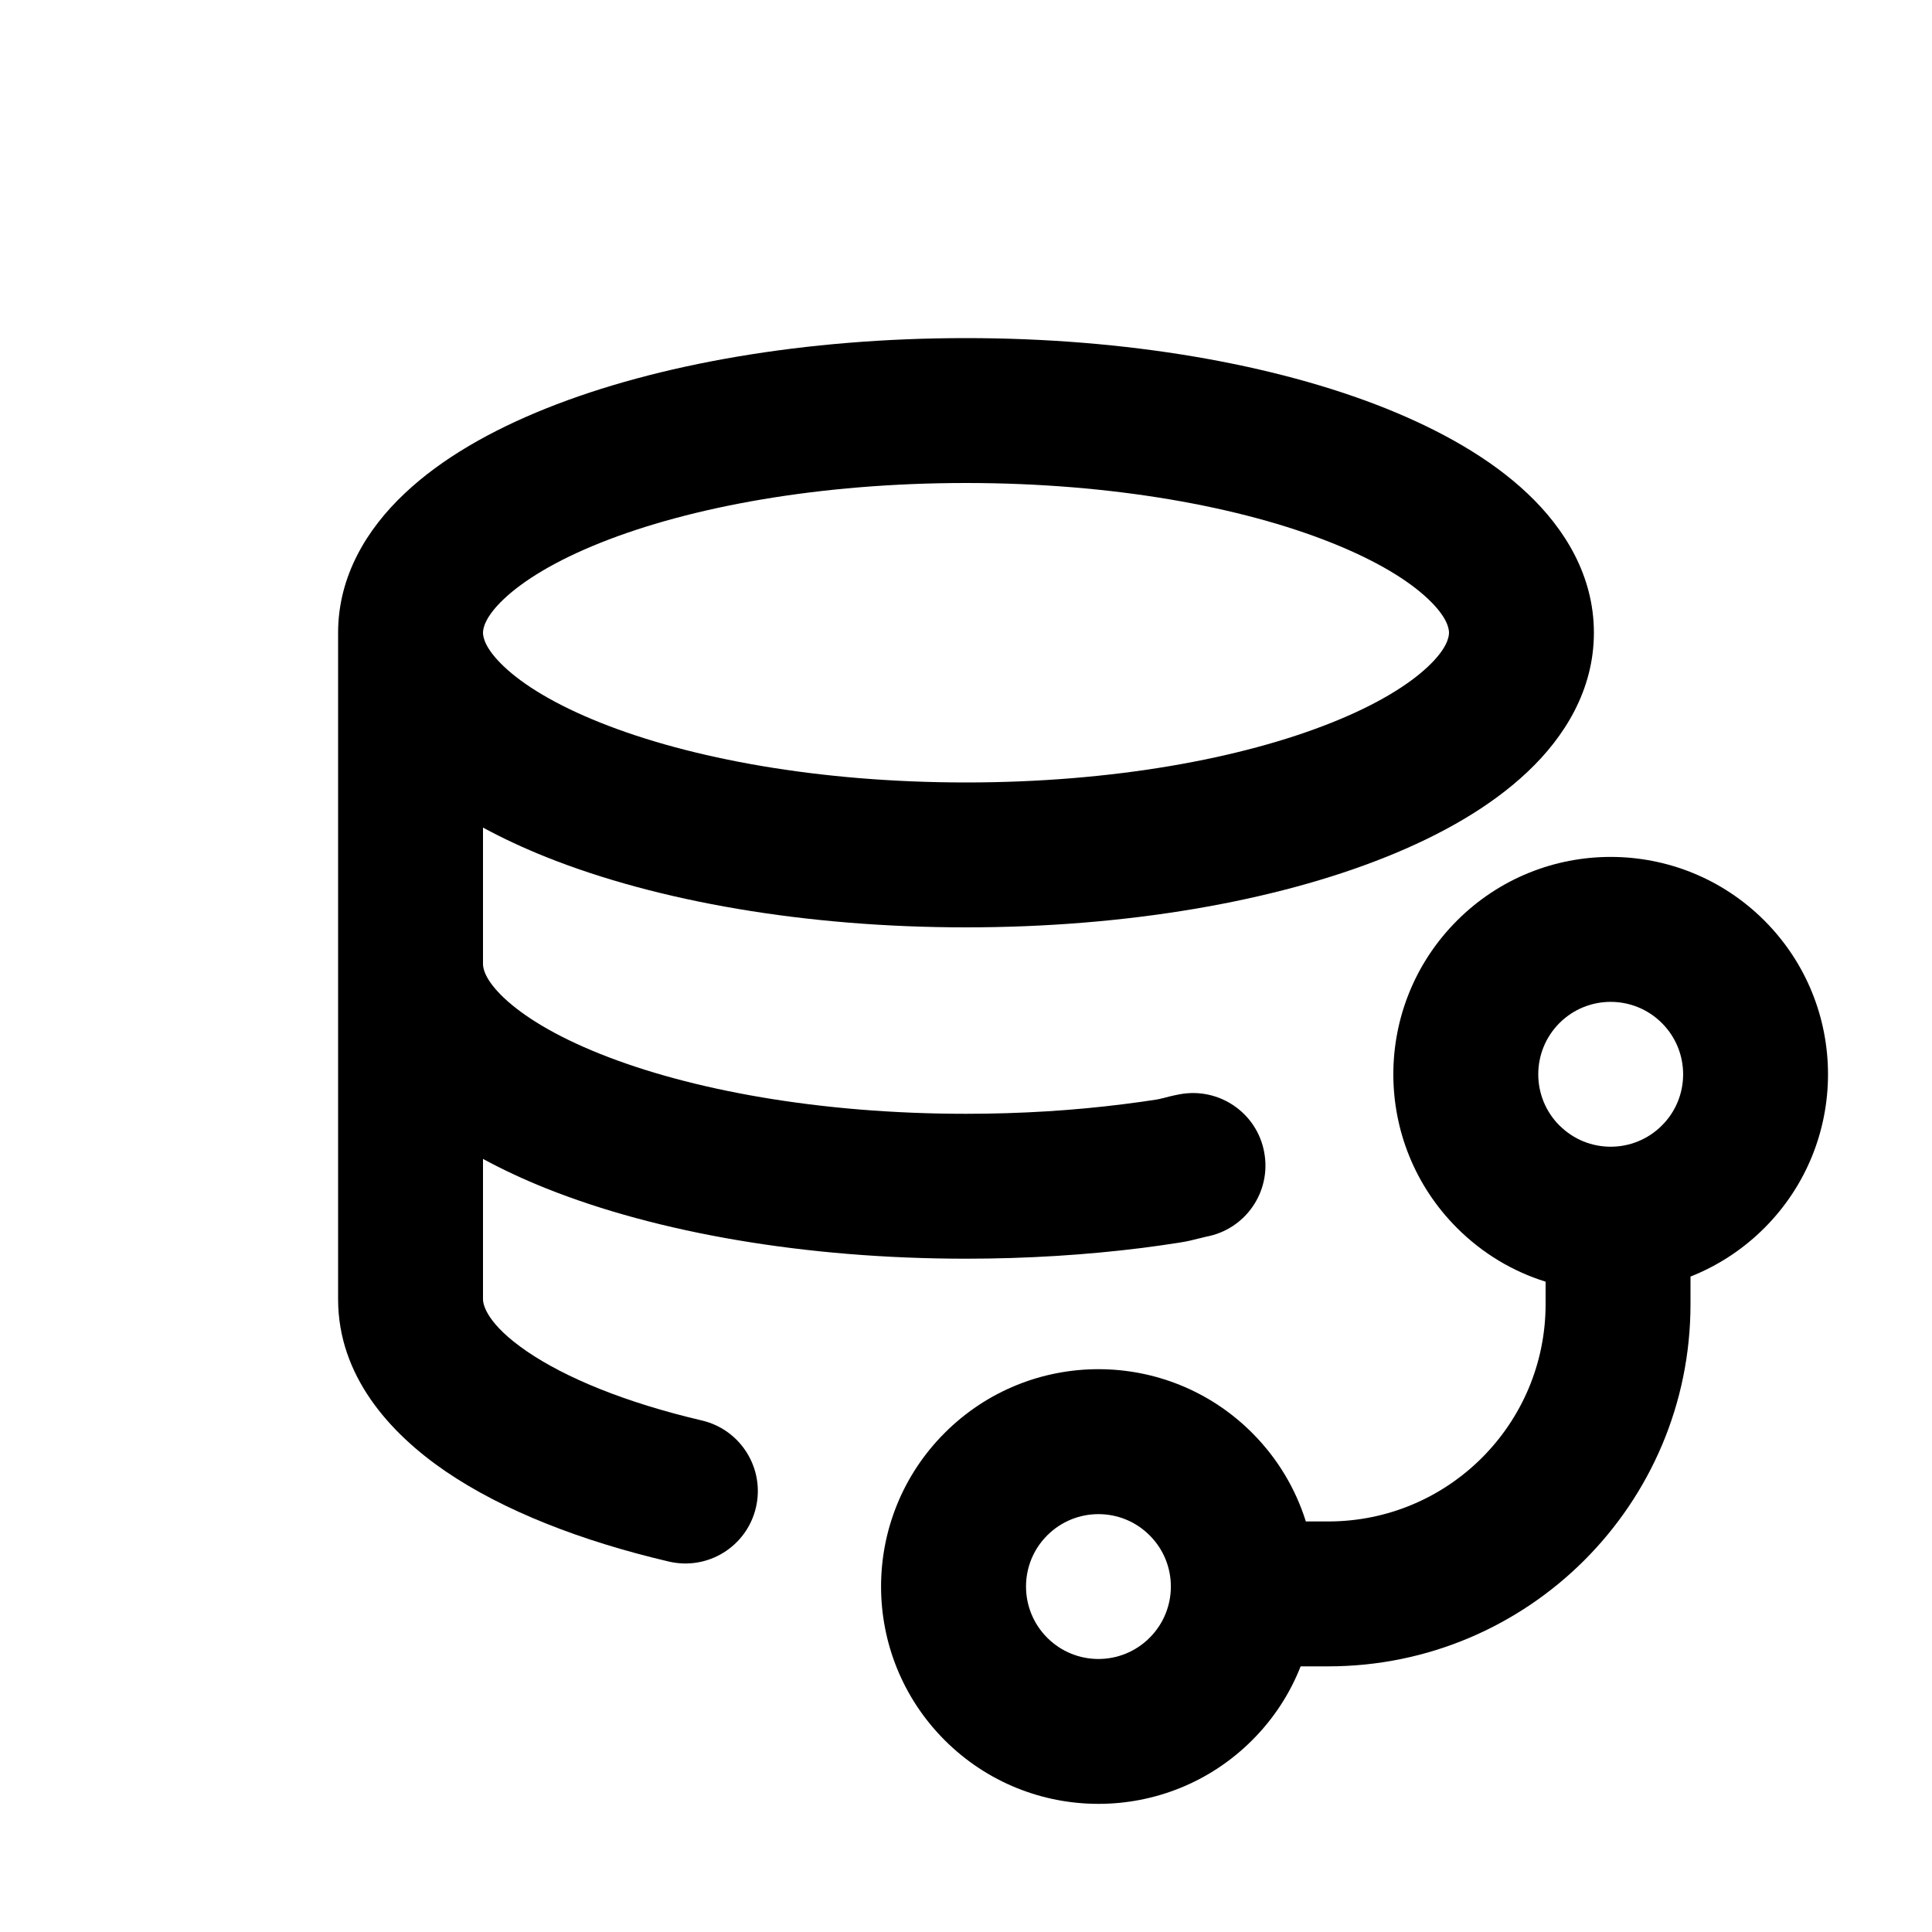 <svg xmlns="http://www.w3.org/2000/svg" viewBox="0 0 20 20" fill="currentColor"><path fill-rule="evenodd" d="M5.656 8.873c-.23-.092-.45-.194-.656-.306v1.413c0 .045.02.163.217.35.2.189.528.393.996.58.931.373 2.27.62 3.787.62.571 0 1.12-.035 1.633-.1.114-.014.226-.03.337-.047.023-.004.034-.006.06-.013l.01-.002c.035-.01.093-.025.172-.04.408-.076.8.192.875.6.076.407-.192.798-.6.874l-.069.017-.01.002c-.05.013-.114.03-.208.044-.125.02-.252.037-.38.054-.577.072-1.188.111-1.82.111-1.659 0-3.195-.268-4.344-.727-.23-.092-.45-.194-.656-.306v1.453c0 .059.043.258.457.541.396.27 1.011.527 1.81.714.402.095.653.498.558.902-.095.403-.498.653-.902.558-.904-.212-1.711-.525-2.312-.935-.583-.399-1.111-.992-1.111-1.78v-6.9c0-.59.302-1.077.687-1.44.382-.362.896-.654 1.469-.883 1.149-.46 2.685-.727 4.344-.727 1.659 0 3.195.268 4.344.727.573.23 1.087.52 1.47.883.384.363.686.85.686 1.44s-.302 1.077-.687 1.44c-.382.362-.896.654-1.469.883-1.149.46-2.685.727-4.344.727-1.659 0-3.195-.268-4.344-.727Zm-.656-2.323c0-.045.02-.164.217-.35.2-.189.528-.393.996-.58.931-.373 2.27-.62 3.787-.62s2.855.247 3.787.62c.468.187.797.391.996.58.197.186.217.305.217.35 0 .045-.02.164-.217.35-.2.189-.528.393-.996.58-.932.373-2.27.62-3.787.62s-2.856-.247-3.787-.62c-.468-.187-.797-.391-.996-.58-.197-.186-.217-.305-.217-.35Z"/><path fill-rule="evenodd" d="M15.083 9.53c-.879.879-.879 2.303 0 3.182.266.266.581.451.917.556v.232c0 1.243-1.008 2.25-2.25 2.25h-.232c-.105-.335-.29-.651-.556-.917-.879-.879-2.303-.879-3.182 0-.879.878-.879 2.303 0 3.182.879.878 2.303.878 3.182 0 .225-.225.393-.486.502-.765h.286c2.07 0 3.75-1.679 3.75-3.75v-.285c.278-.11.54-.278.765-.503.878-.879.878-2.303 0-3.182-.879-.879-2.304-.879-3.182 0Zm1.06 2.121c-.292-.293-.292-.767 0-1.06.293-.293.768-.293 1.061 0 .293.293.293.768 0 1.06-.293.293-.768.293-1.06 0Zm-5.302 5.303c-.293-.293-.293-.768 0-1.06.293-.293.768-.293 1.06 0 .293.292.293.767 0 1.06-.293.293-.767.293-1.06 0Z"/></svg>